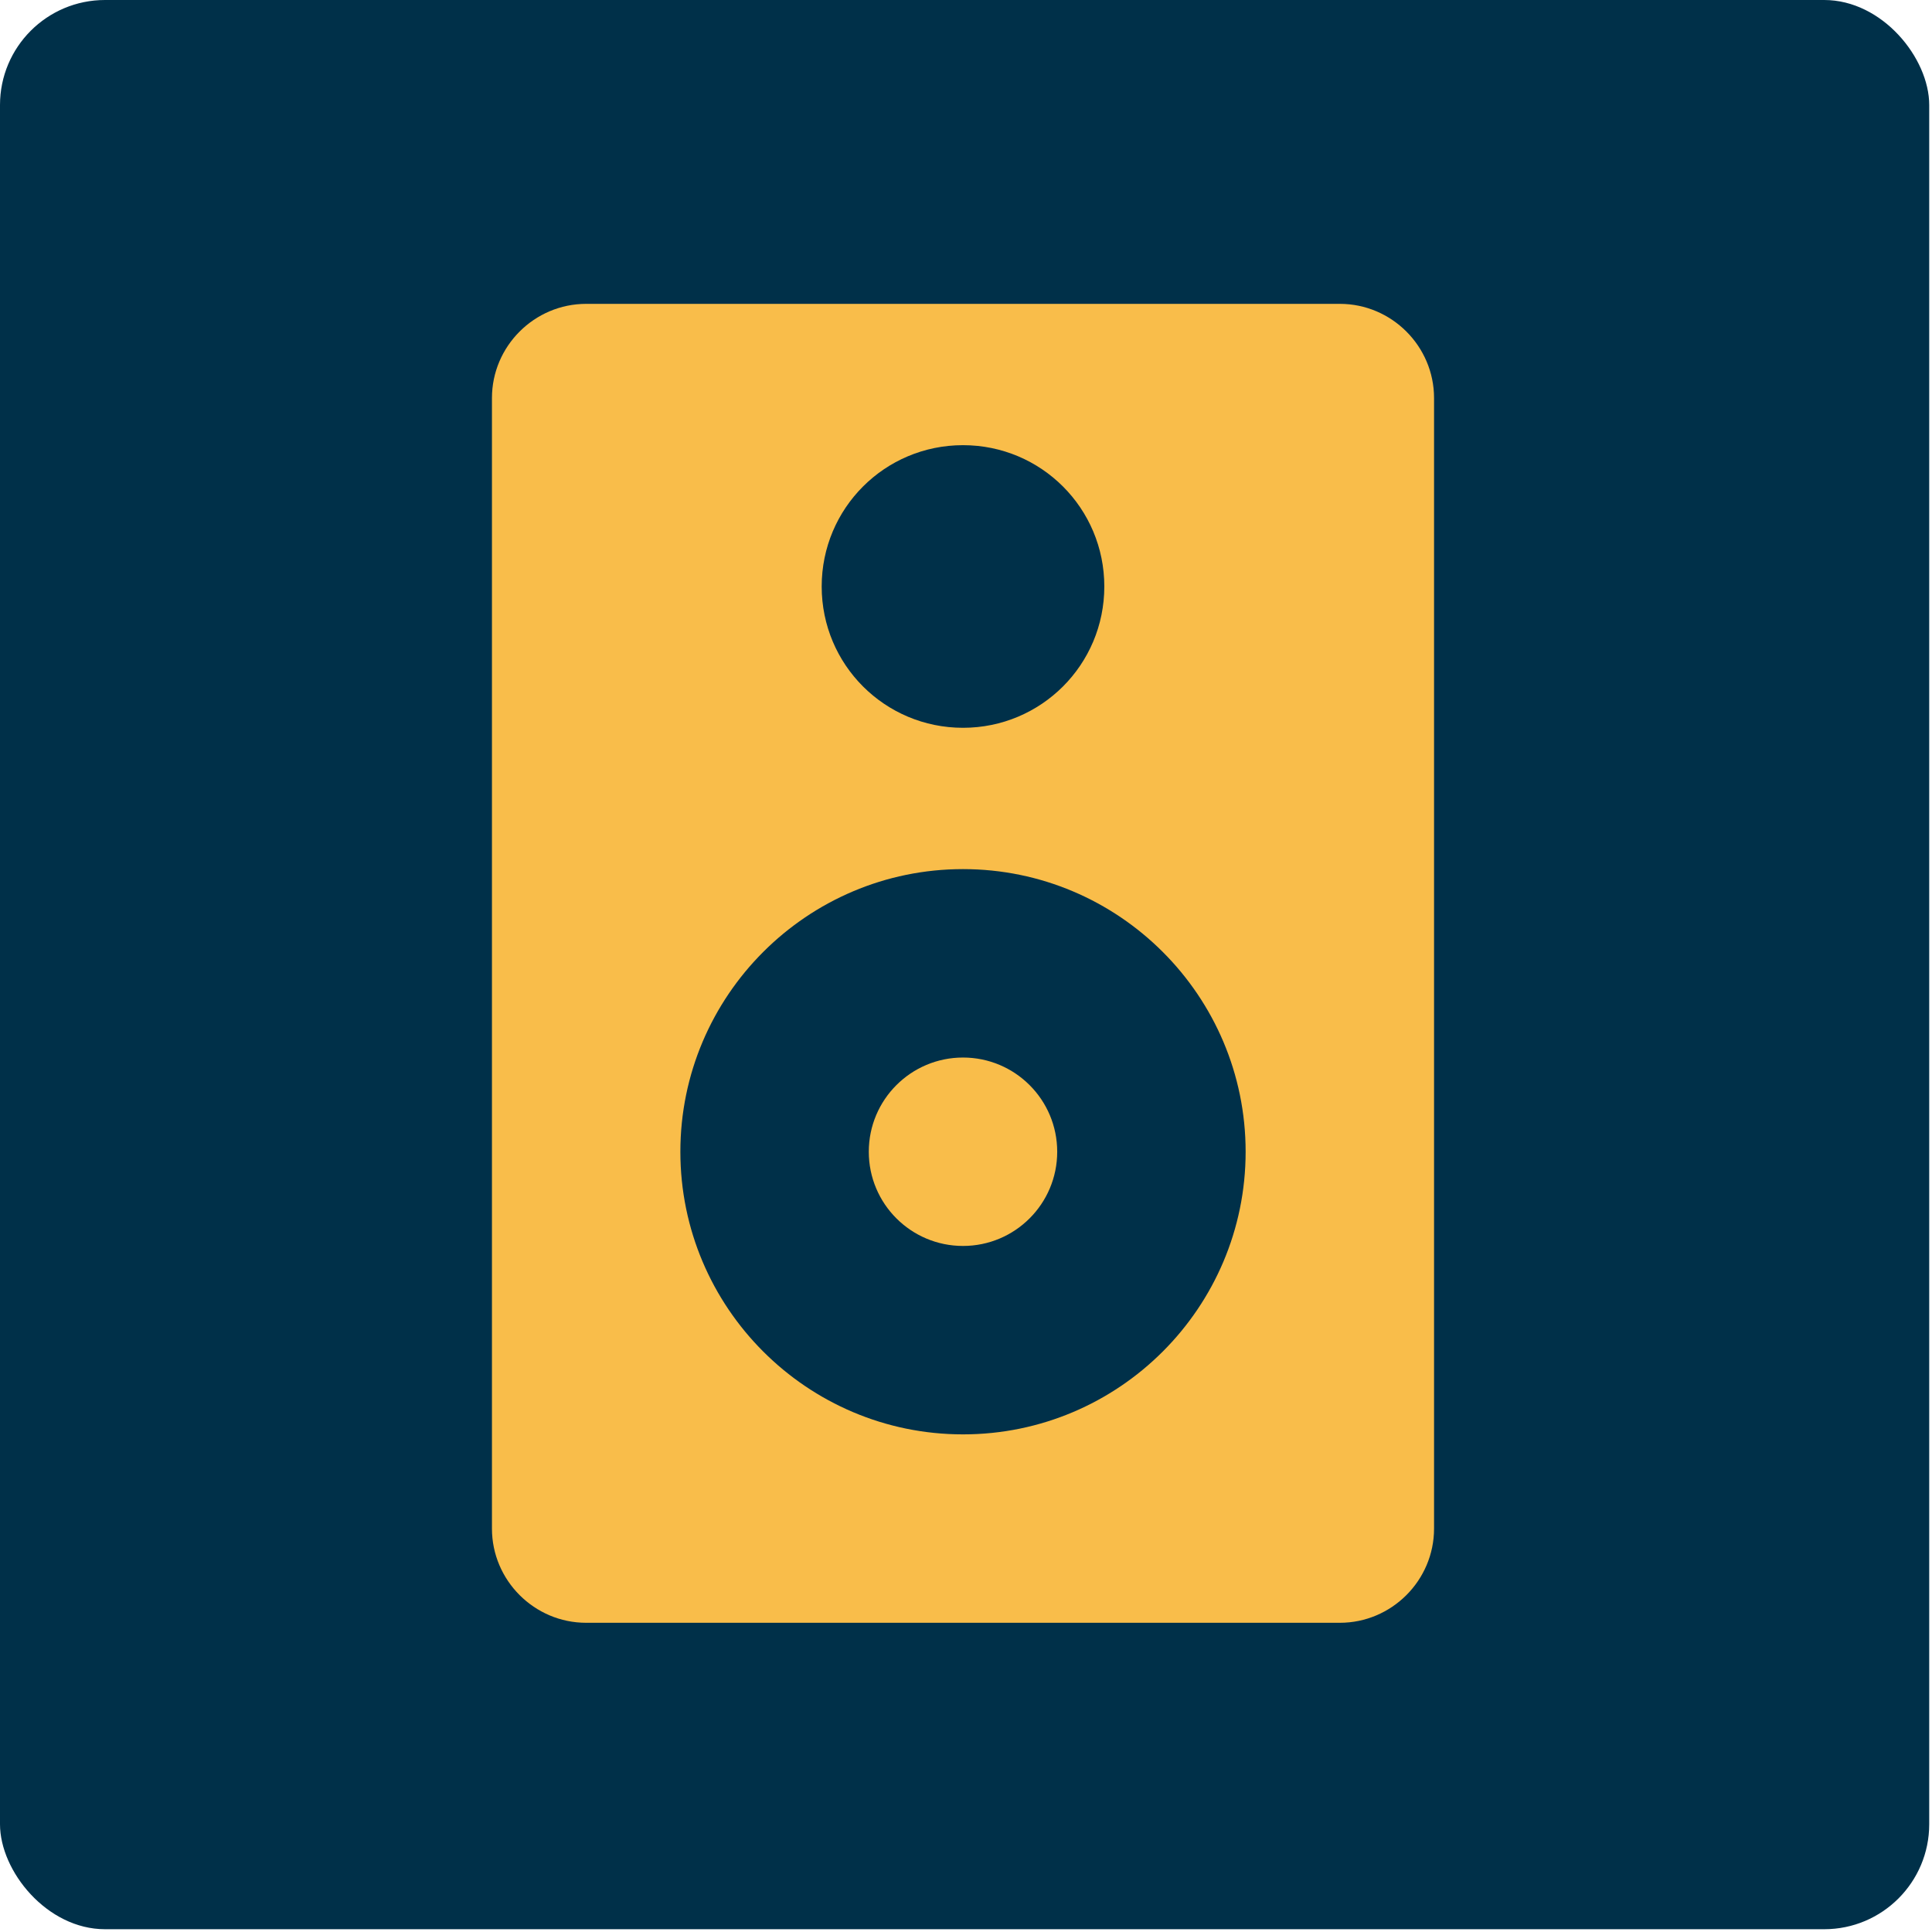 <svg width="368" height="368" viewBox="0 0 368 368" fill="none" xmlns="http://www.w3.org/2000/svg">
<rect width="367.47" height="367.47" rx="20" fill="#003049"/>
<path d="M183.429 237.324C193.339 237.324 201.373 229.29 201.373 219.379C201.373 209.469 193.339 201.435 183.429 201.435C173.518 201.435 165.484 209.469 165.484 219.379C165.484 229.29 173.518 237.324 183.429 237.324Z" fill="#F9BD4A"/>
<path d="M255.208 57.877H111.65C101.78 57.877 93.705 65.952 93.705 75.821V291.159C93.705 301.028 101.78 309.103 111.65 309.103H255.208C265.077 309.103 273.153 301.028 273.153 291.159V75.821C273.153 65.952 265.077 57.877 255.208 57.877ZM183.429 84.794C198.323 84.794 210.346 96.817 210.346 111.711C210.346 126.605 198.323 138.628 183.429 138.628C168.535 138.628 156.512 126.605 156.512 111.711C156.512 96.817 168.535 84.794 183.429 84.794ZM183.429 273.214C153.73 273.214 129.594 249.078 129.594 219.379C129.594 189.681 153.73 165.545 183.429 165.545C213.127 165.545 237.263 189.681 237.263 219.379C237.263 249.078 213.127 273.214 183.429 273.214Z" fill="#F9BD4A"/>
</svg>
